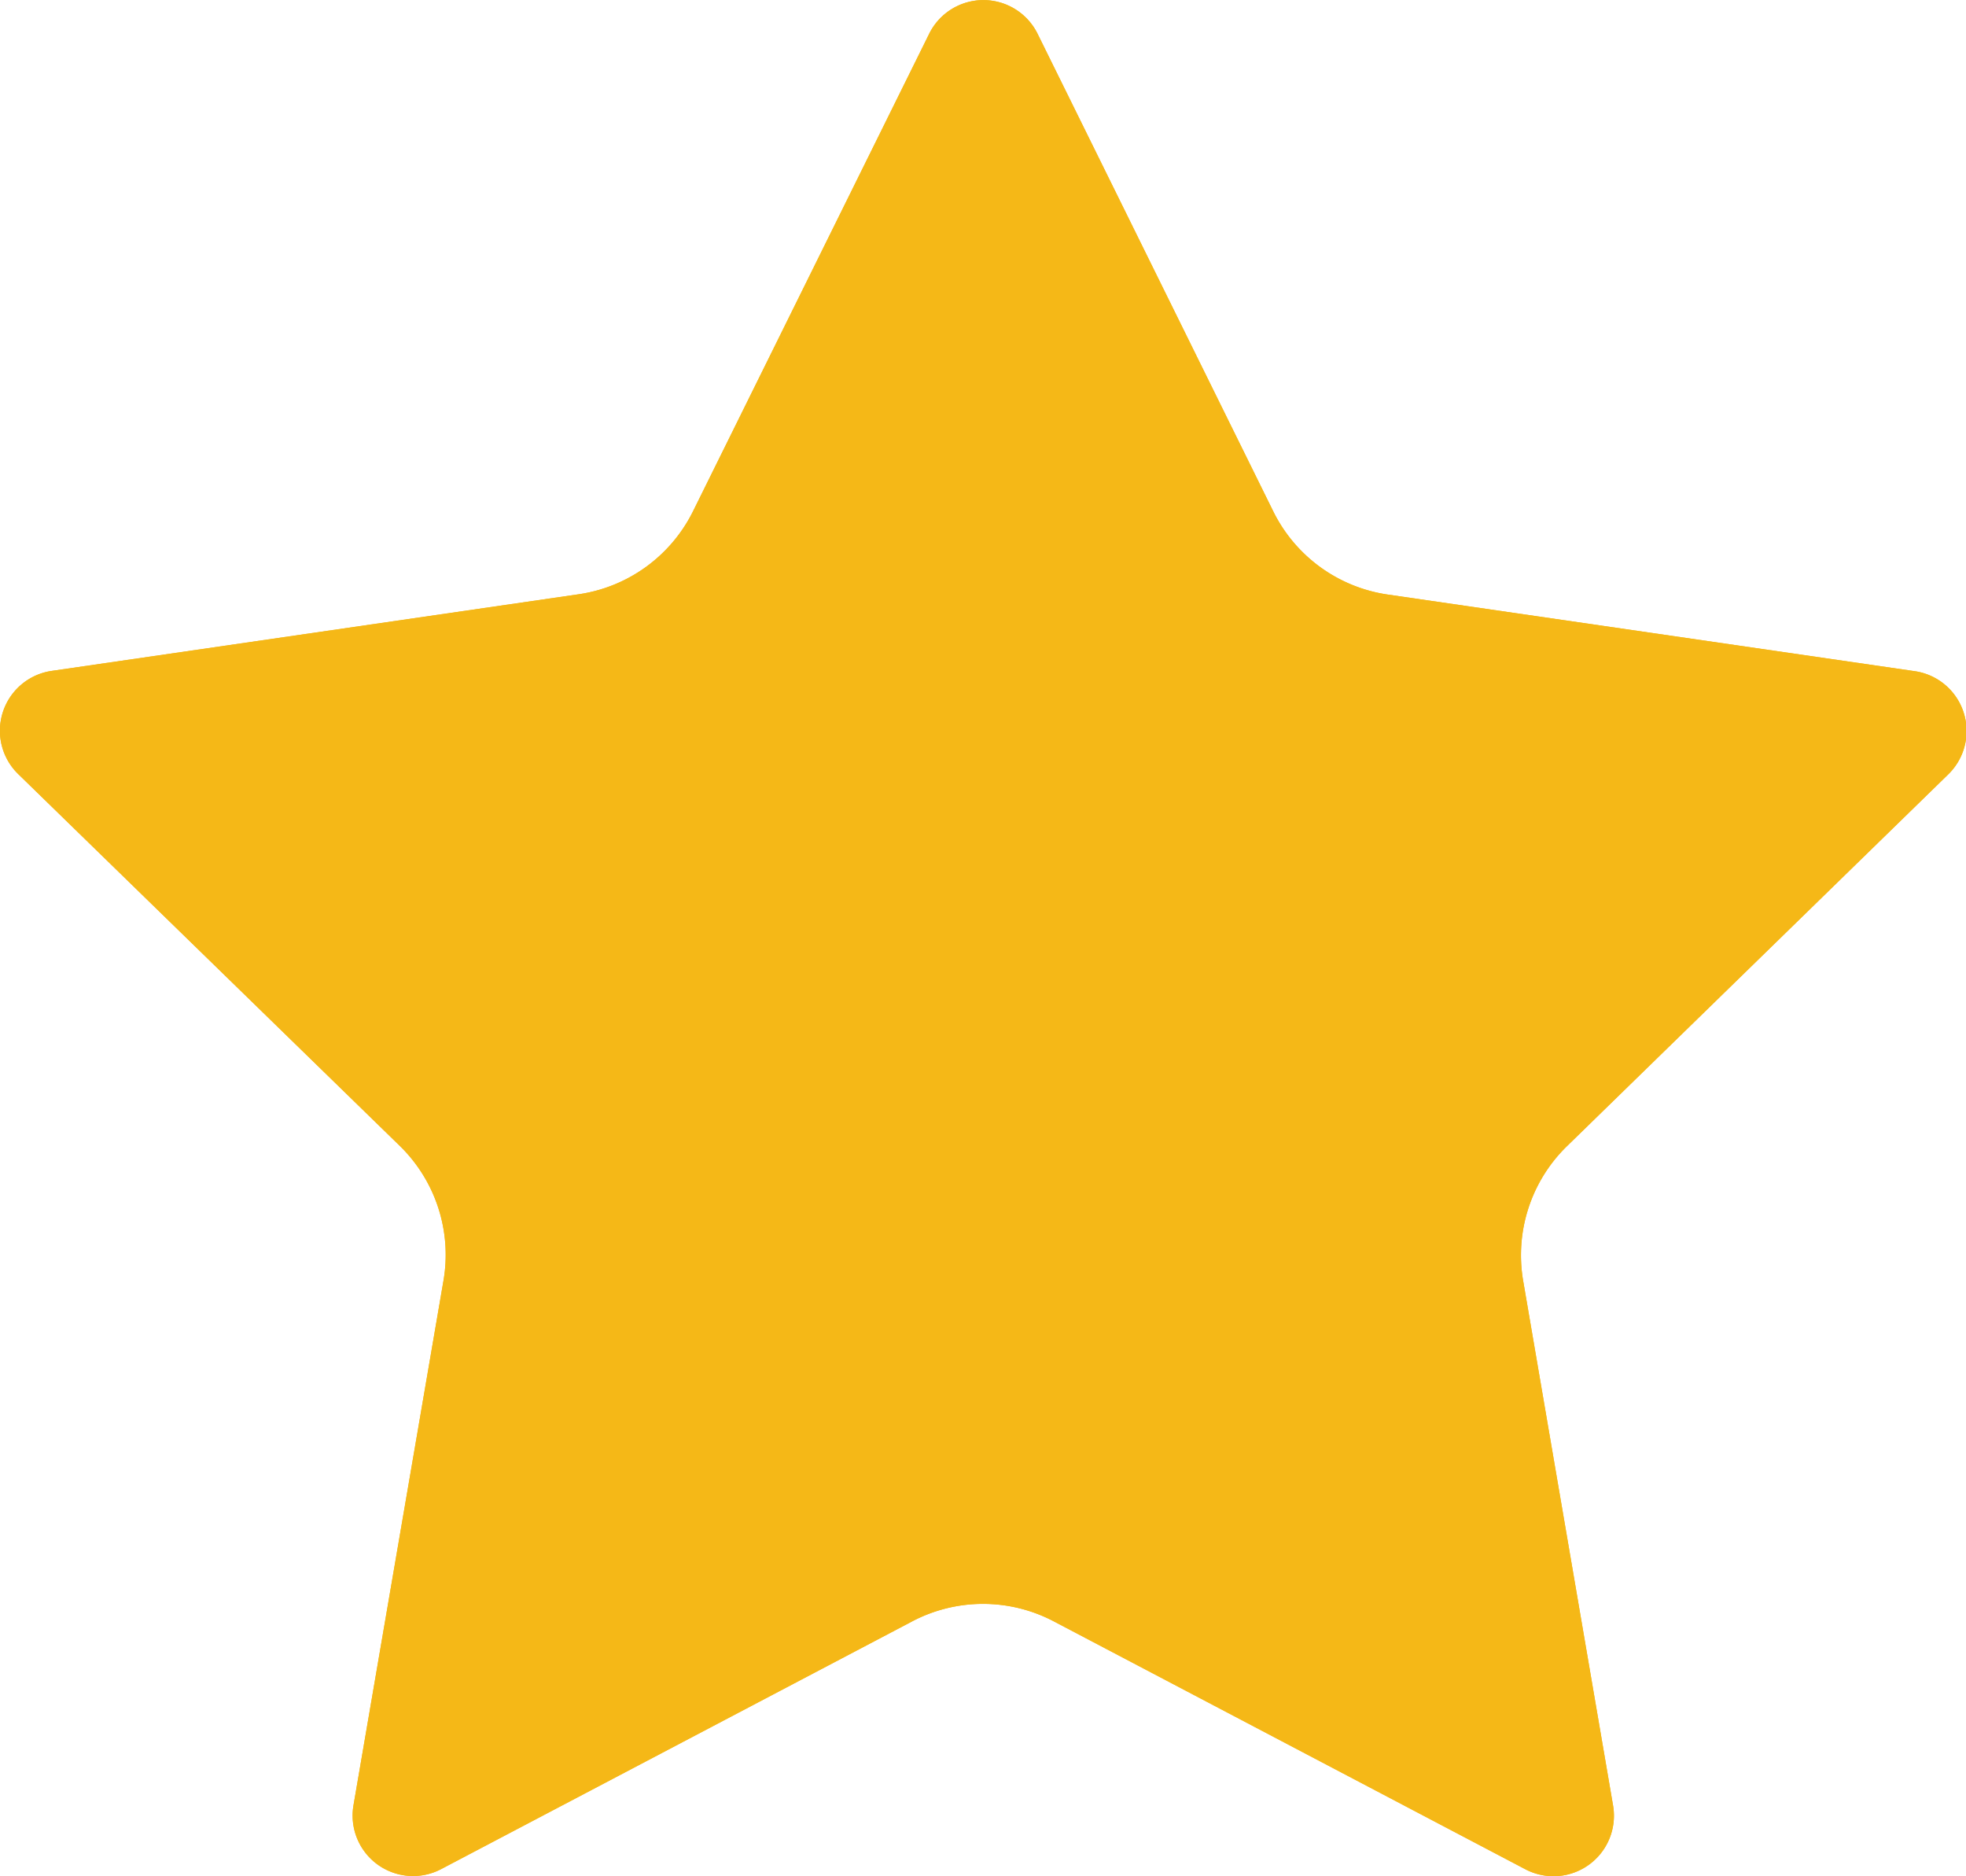 <svg xmlns="http://www.w3.org/2000/svg" width="20.946" height="19.983" viewBox="0 0 20.946 19.983">
  <g id="Group_219" data-name="Group 219" transform="translate(-23 0)">
    <path id="Path_271" data-name="Path 271" d="M9.9,11.689a.644.644,0,0,1,1.154,0l2.511,5.087a1.621,1.621,0,0,0,1.22.887l5.614.816a.644.644,0,0,1,.357,1.1l-4.062,3.96a1.621,1.621,0,0,0-.466,1.434l.958,5.59a.644.644,0,0,1-.934.678L11.227,28.6a1.621,1.621,0,0,0-1.508,0L4.7,31.239a.644.644,0,0,1-.934-.679l.959-5.59a1.621,1.621,0,0,0-.466-1.435L.195,19.576a.644.644,0,0,1,.357-1.1l5.613-.816a1.621,1.621,0,0,0,1.22-.887Z" transform="translate(23 -11.33)" fill="#f5b817"/>
    <path id="Path_272" data-name="Path 272" d="M9.9,11.689a.644.644,0,0,1,1.154,0l2.511,5.087a1.621,1.621,0,0,0,1.22.887l5.614.816a.644.644,0,0,1,.357,1.1l-4.062,3.96a1.621,1.621,0,0,0-.466,1.434l.958,5.59a.644.644,0,0,1-.934.678L11.227,28.6a1.621,1.621,0,0,0-1.508,0L4.7,31.239a.644.644,0,0,1-.934-.679l.959-5.59a1.621,1.621,0,0,0-.466-1.435L.195,19.576a.644.644,0,0,1,.357-1.1l5.613-.816a1.621,1.621,0,0,0,1.22-.887Z" transform="translate(23 -11.33)" fill="#f5b817"/>
  </g>
</svg>
